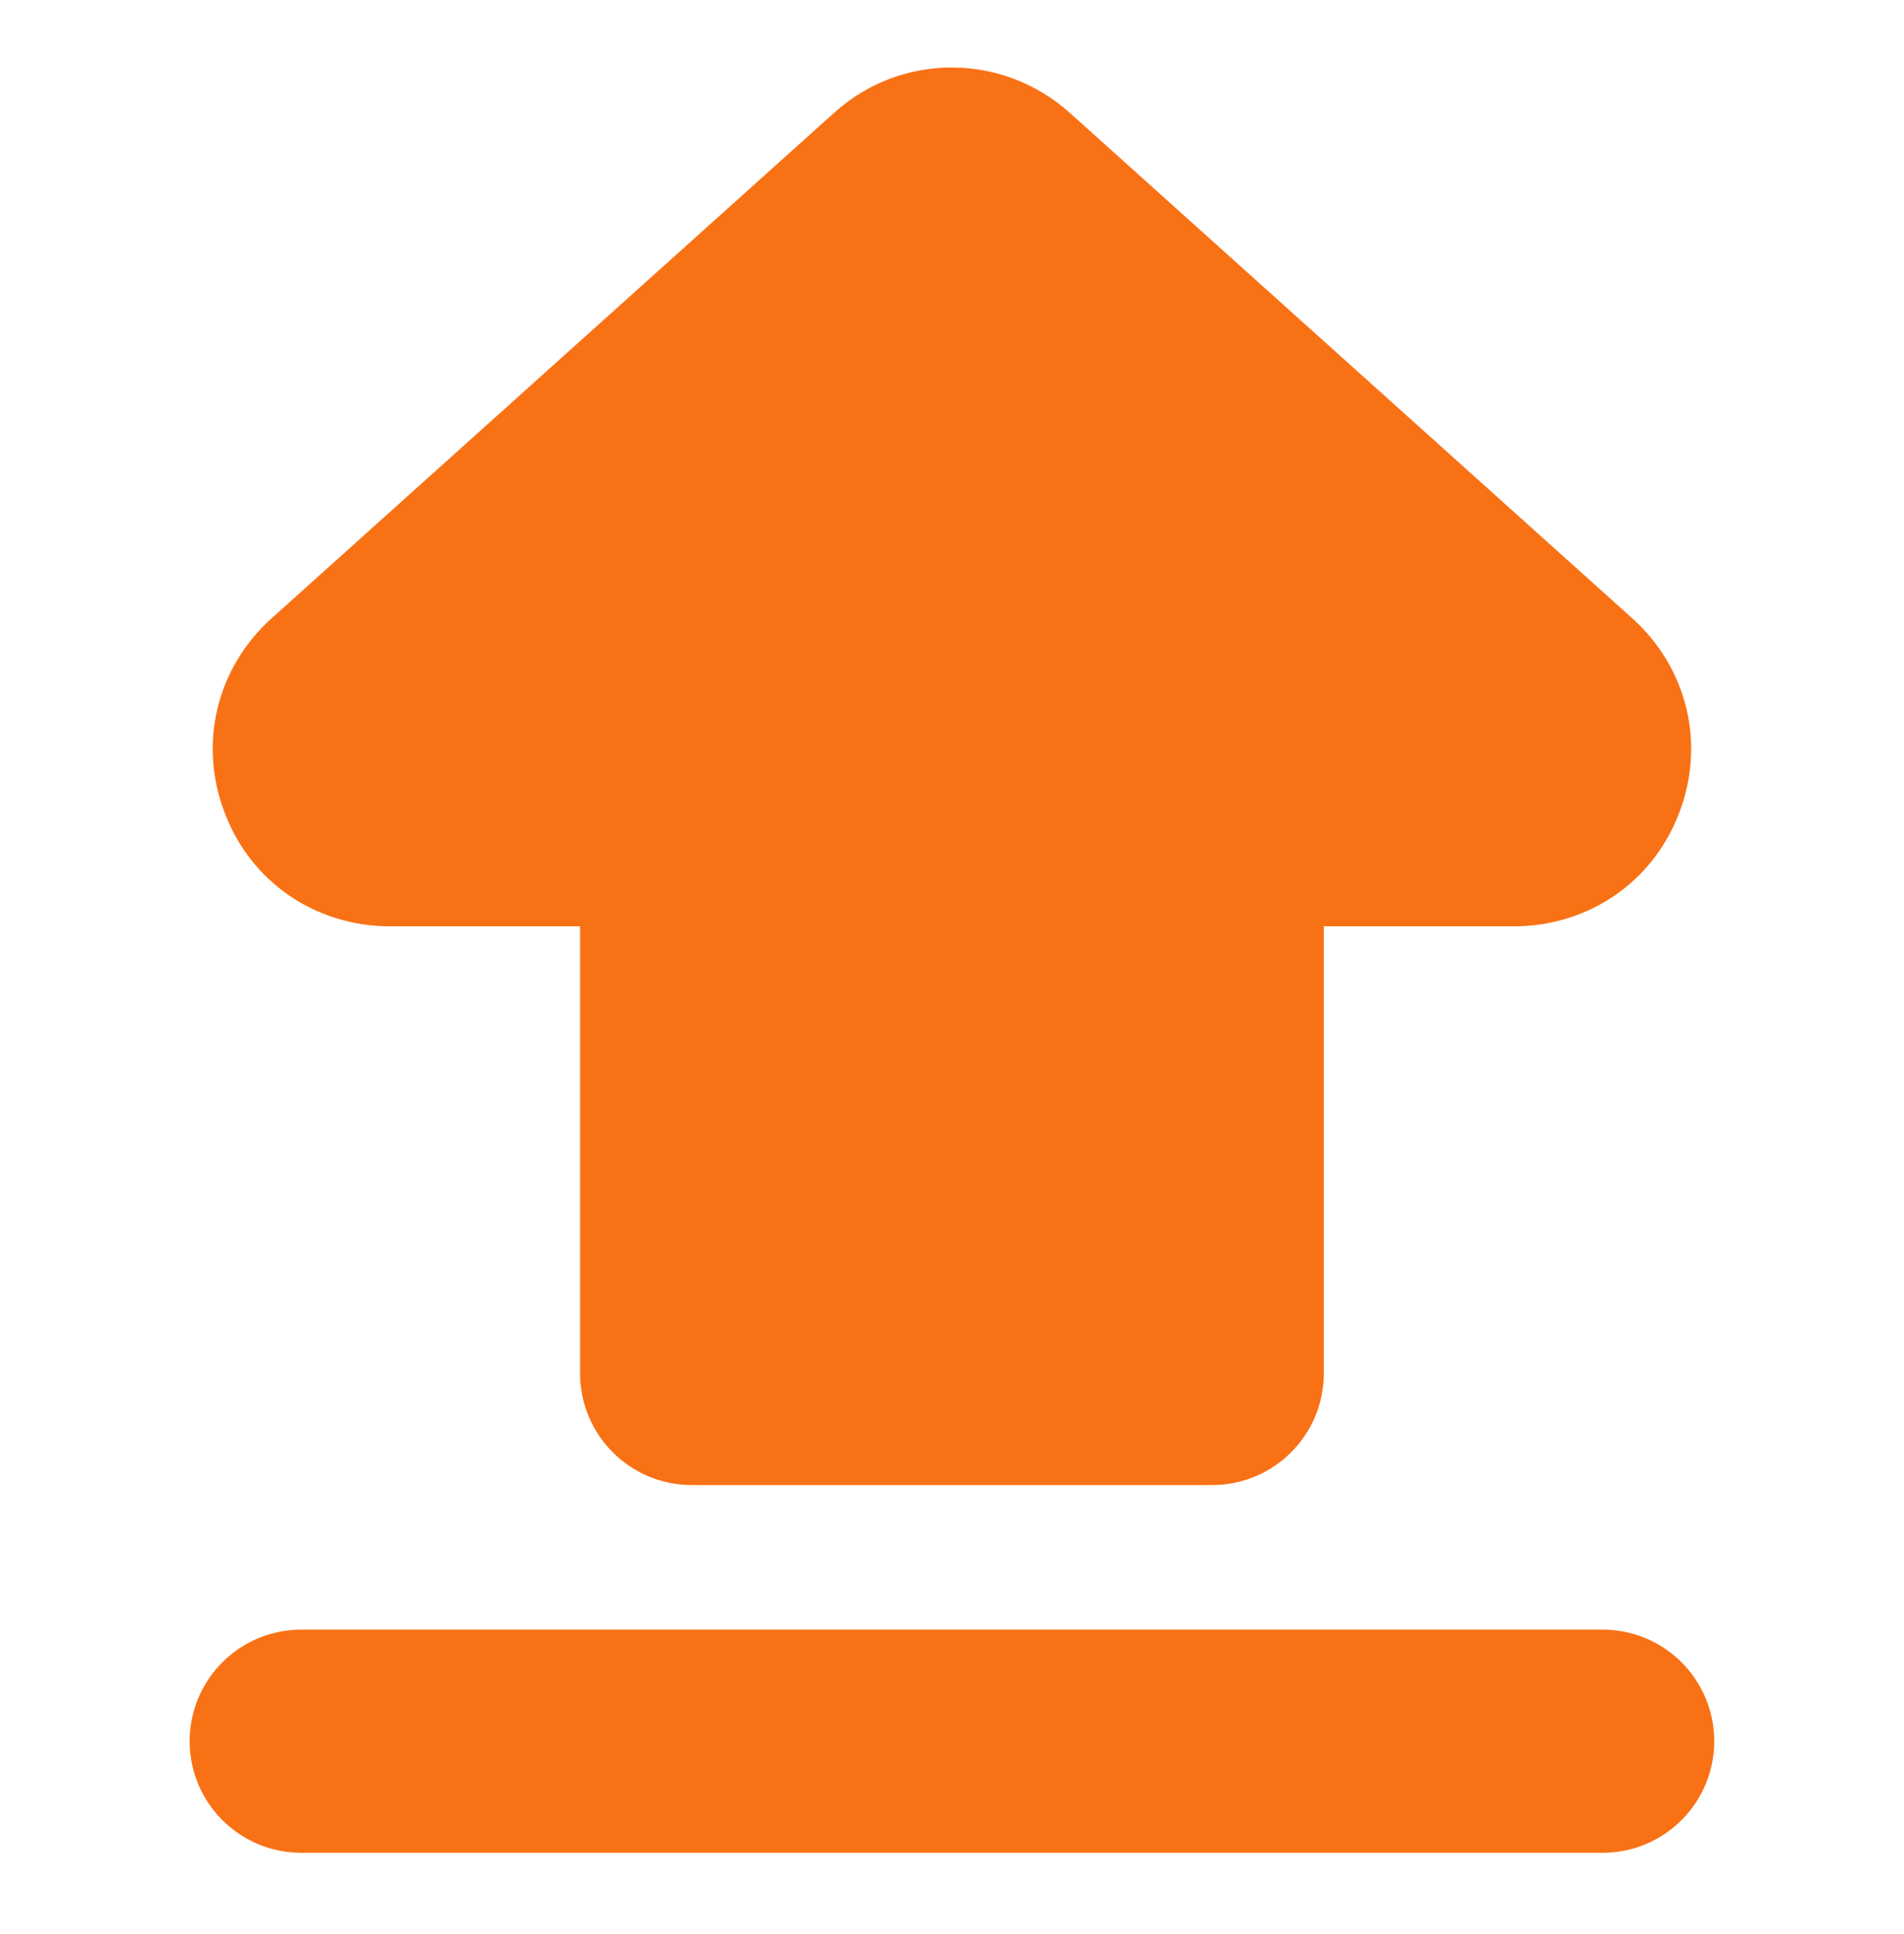 <svg width="64" height="65" viewBox="0 0 64 65" fill="none" xmlns="http://www.w3.org/2000/svg">
<path d="M23.258 49.911H40.738C42.818 49.911 44.498 48.231 44.498 46.151V31.131H50.898C53.378 31.131 55.558 29.651 56.438 27.331C57.338 25.011 56.718 22.451 54.878 20.791L35.958 3.791C33.698 1.771 30.298 1.751 28.038 3.791L9.118 20.791C7.278 22.451 6.658 25.011 7.558 27.331C8.438 29.651 10.618 31.131 13.098 31.131H19.498V46.151C19.498 48.231 21.178 49.911 23.258 49.911ZM10.125 62.269H53.871C55.942 62.269 57.621 60.59 57.621 58.519C57.621 56.448 55.942 54.769 53.871 54.769H10.125C8.054 54.769 6.375 56.448 6.375 58.519C6.375 60.59 8.054 62.269 10.125 62.269Z" fill="#F97115"/>
</svg>
